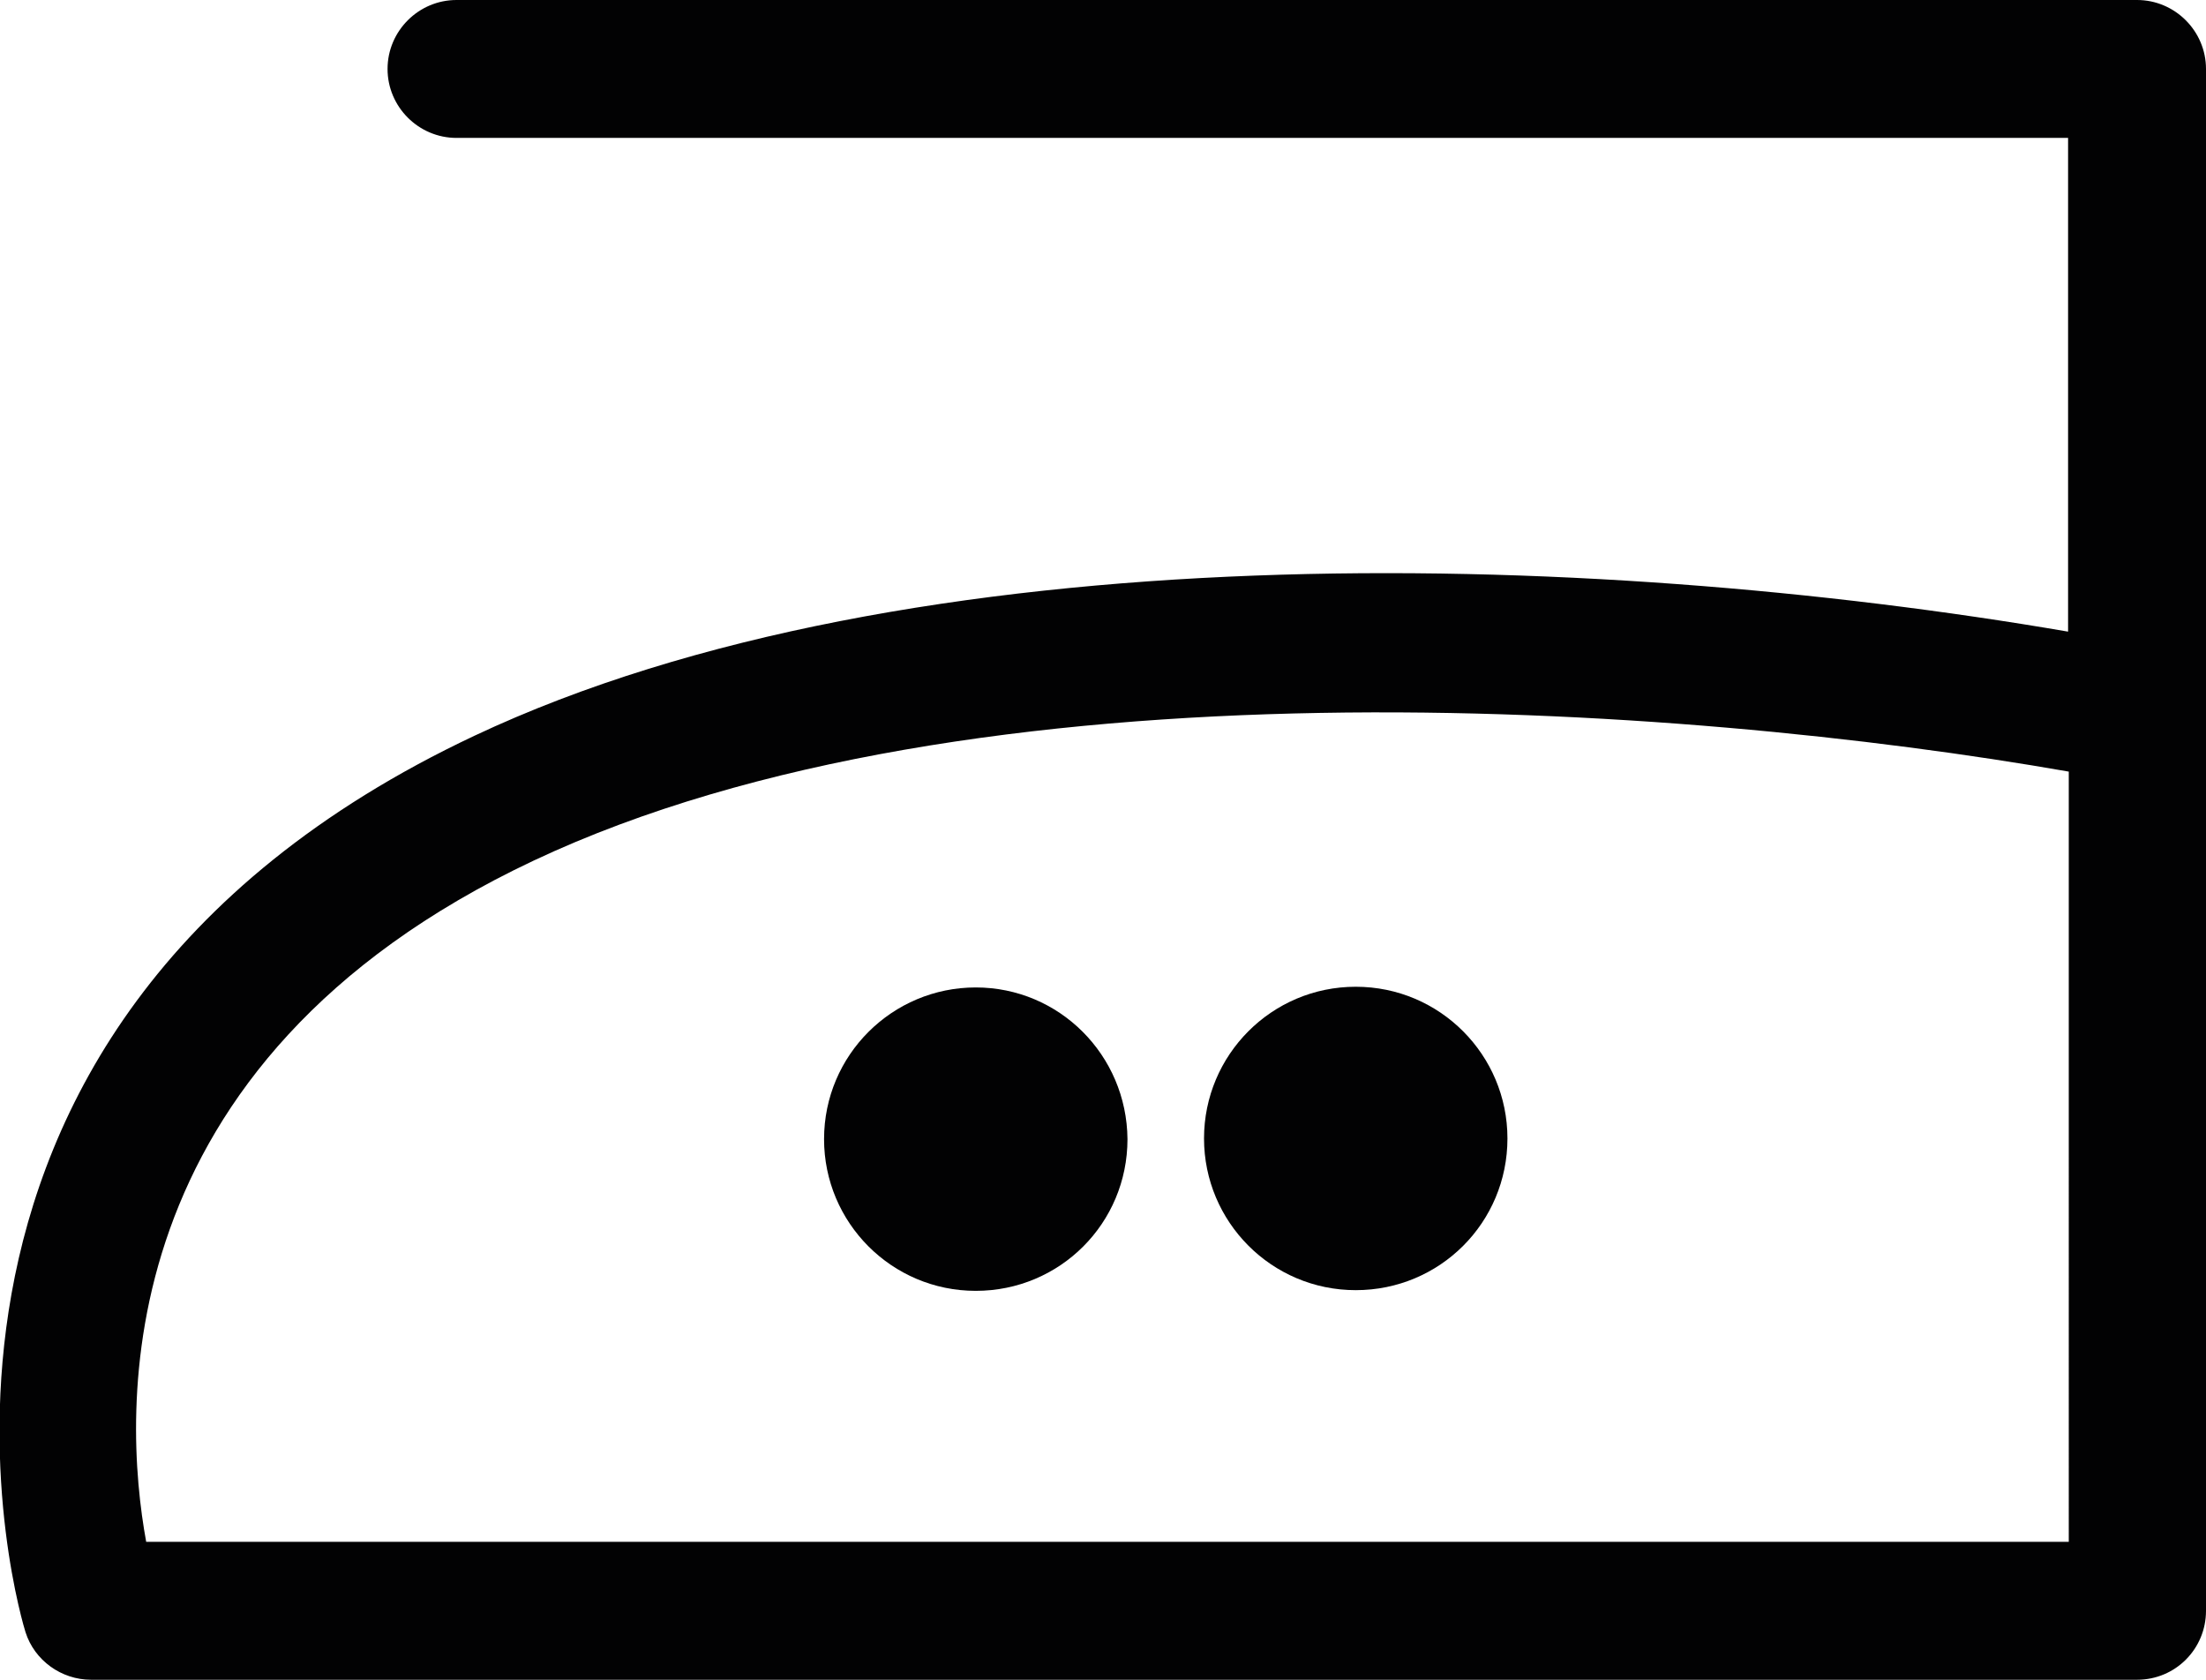 <?xml version="1.0" encoding="utf-8"?>
<!-- Generator: Adobe Illustrator 27.2.0, SVG Export Plug-In . SVG Version: 6.00 Build 0)  -->
<svg version="1.1" id="Lager_2" xmlns="http://www.w3.org/2000/svg" xmlns:xlink="http://www.w3.org/1999/xlink" x="0px" y="0px"
	 viewBox="0 0 31.99 24.36" style="enable-background:new 0 0 31.99 24.36;" xml:space="preserve">
<style type="text/css">
	.st0{fill:#020203;}
</style>
<path class="st0" d="M14.15,14.32c-1.21,0-2.2,0.98-2.2,2.2c0,1.21,0.98,2.2,2.2,2.2s2.2-0.98,2.2-2.2
	C16.34,15.3,15.36,14.32,14.15,14.32z"/>
<path class="st0" d="M17.46,16.51c0,1.21,0.98,2.2,2.2,2.2s2.2-0.98,2.2-2.2c0-1.21-0.98-2.2-2.2-2.2S17.46,15.3,17.46,16.51z"/>
<path class="st0" d="M31.99,23.36V10.38c0-0.01,0-0.03,0-0.04V1c0-0.55-0.45-1-1-1H6.62c-0.55,0-1,0.45-1,1s0.45,1,1,1h23.37v7.16
	c-6.99-1.2-16.78-1.47-23.11,1.51c-9.19,4.33-6.54,12.91-6.51,13c0.13,0.41,0.52,0.69,0.95,0.69h29.67
	C31.55,24.36,31.99,23.91,31.99,23.36z M29.99,22.36H2.12c-0.34-1.86-0.62-6.94,5.62-9.88c6.37-3,16.61-2.28,22.26-1.29V22.36z"/>
</svg>
